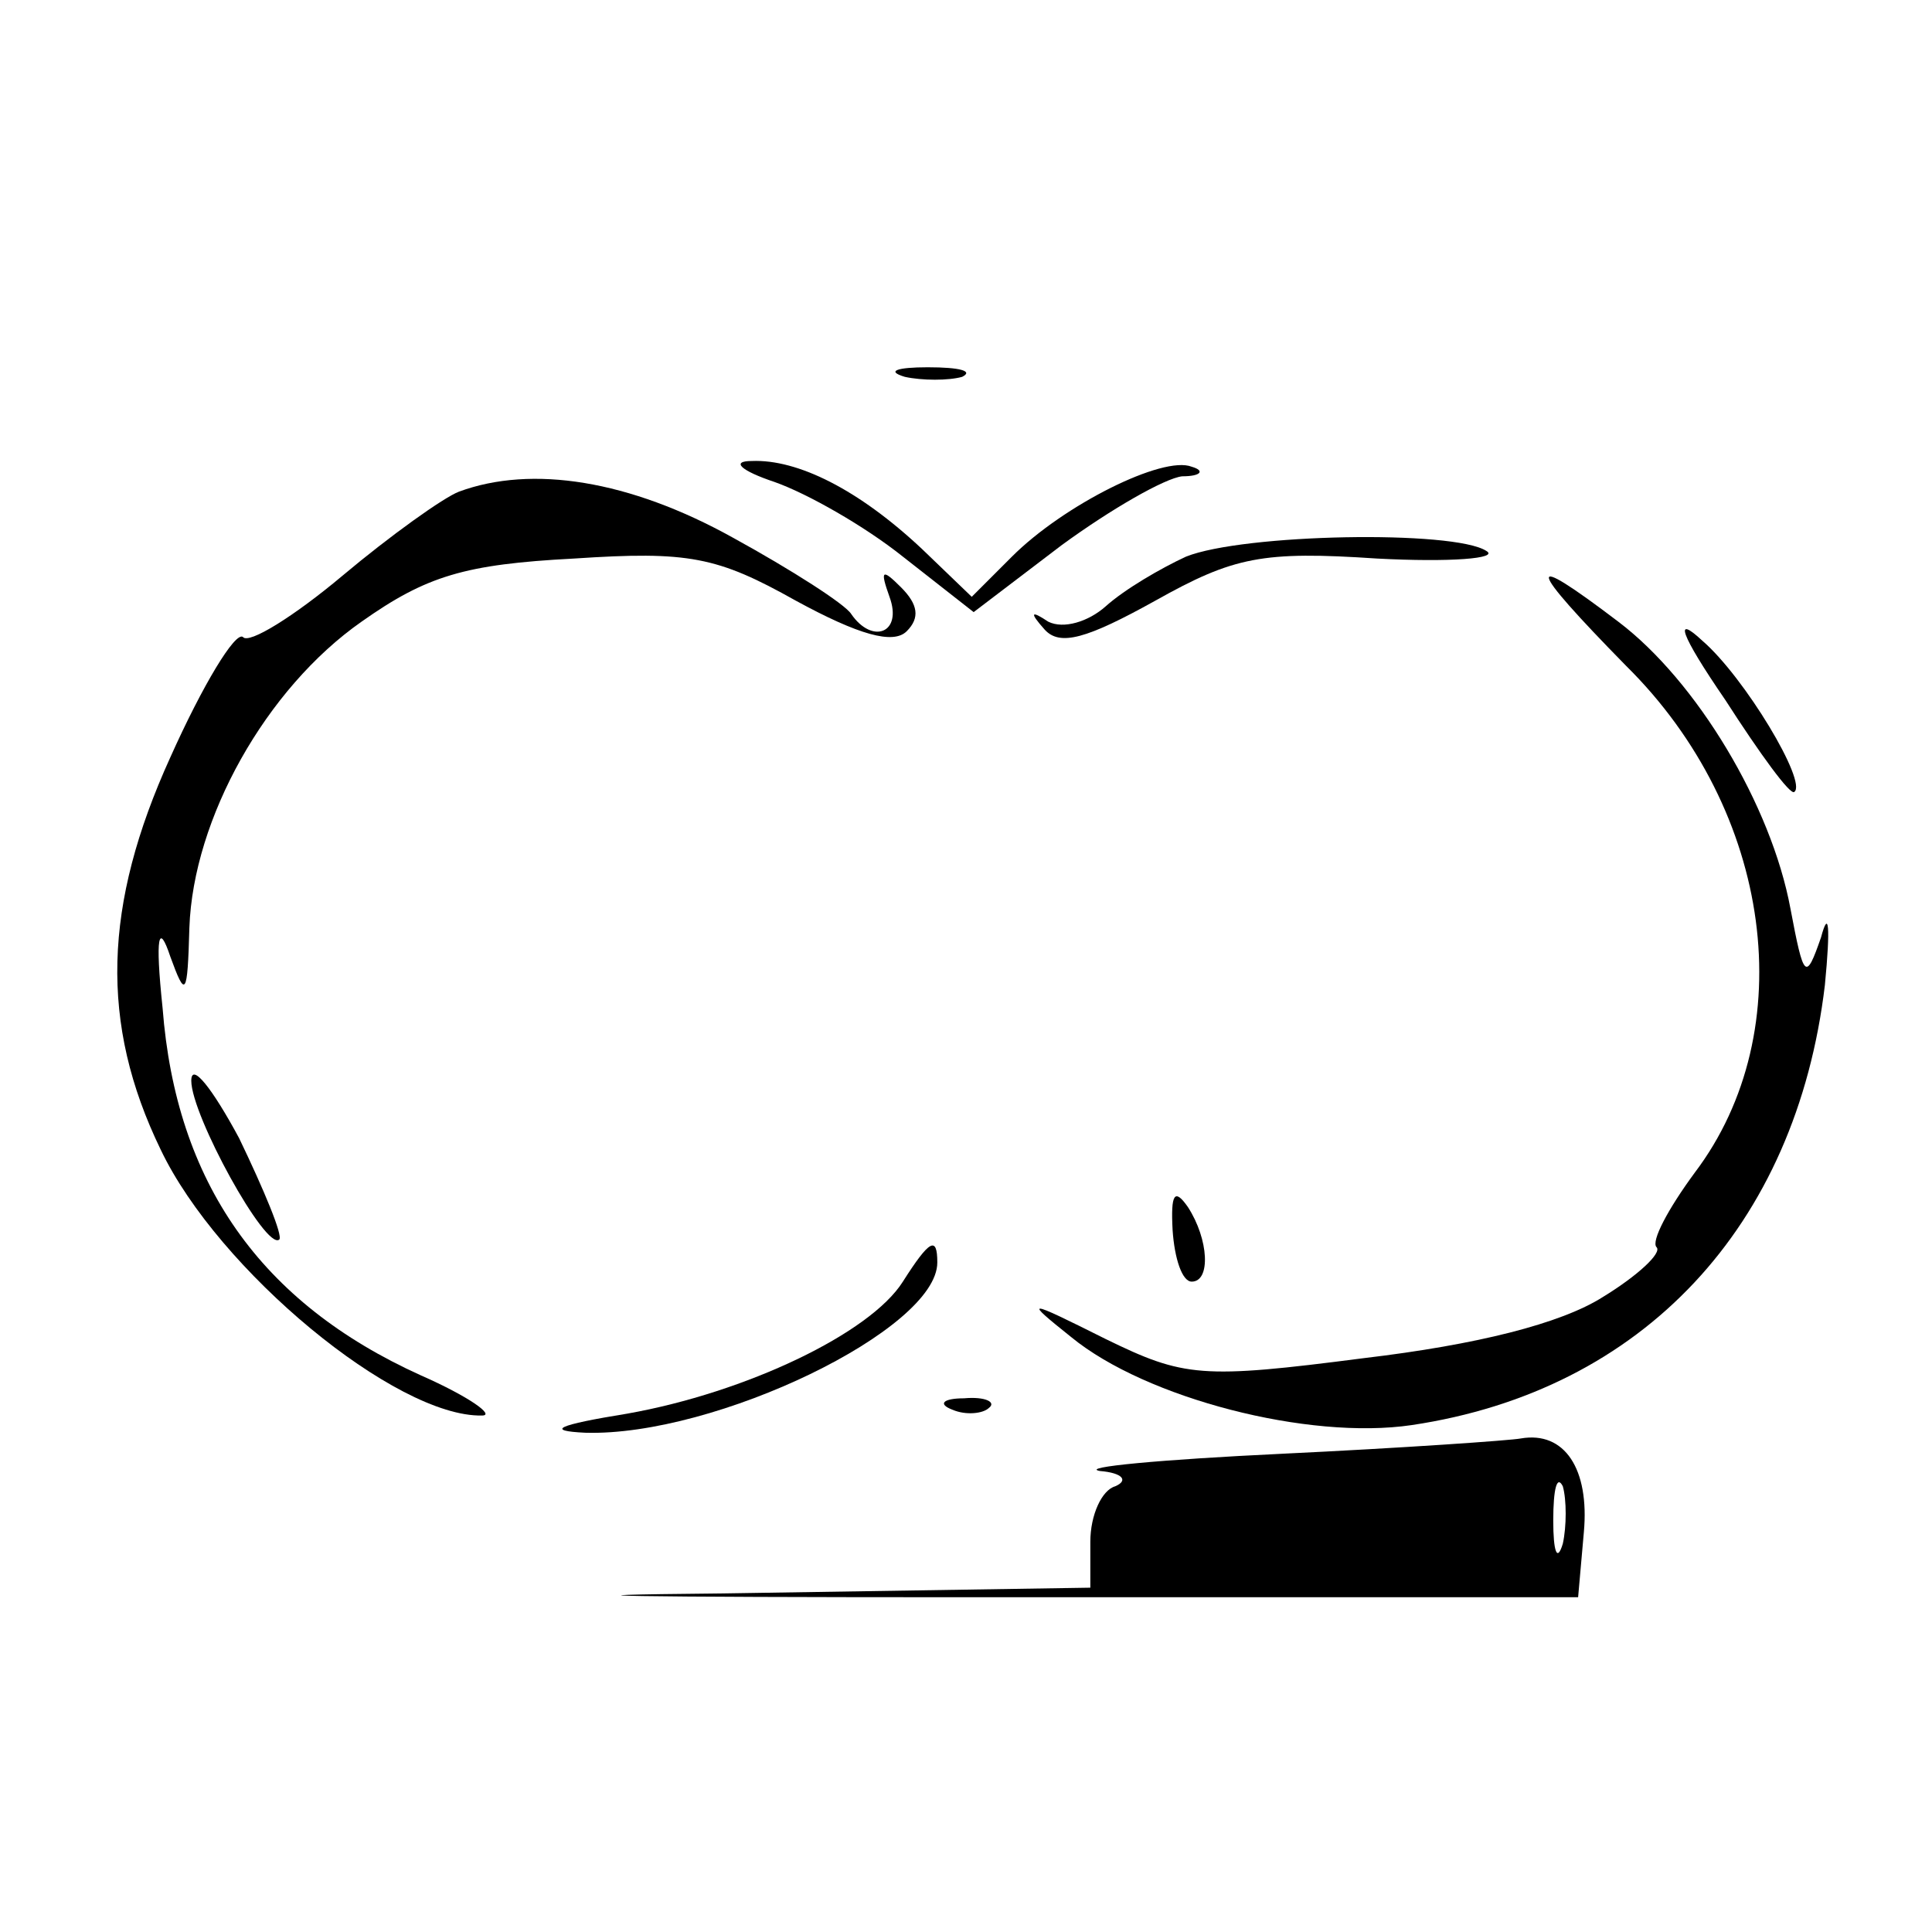<?xml version="1.0" standalone="no"?>
<!DOCTYPE svg PUBLIC "-//W3C//DTD SVG 20010904//EN"
 "http://www.w3.org/TR/2001/REC-SVG-20010904/DTD/svg10.dtd">
<svg version="1.0" xmlns="http://www.w3.org/2000/svg"
 width="101pt" height="101pt" viewBox="0 0 101 101"
 preserveAspectRatio="xMidYMid meet">
<g transform="translate(0,101) scale(0.1,-0.1)"
fill="#000000" stroke="none">
<path d="M473 813 c9 -2 23 -2 30 0 6 3 -1 5 -18 5 -16 0 -22 -2 -12 -5z"/>
<path d="M405 758 c17 -6 47 -23 67 -39 l37 -29 46 35 c26 19 54 35 63 36 10
0 12 3 5 5 -15 6 -67 -20 -94 -47 l-21 -21 -26 25 c-33 31 -65 47 -89 46 -11
0 -6 -5 12 -11z"/>
<path d="M240 753 c-8 -3 -36 -23 -61 -44 -25 -21 -49 -36 -52 -32 -4 3 -21
-25 -38 -63 -35 -77 -37 -139 -5 -205 30 -63 123 -140 168 -139 7 0 -7 10 -32
21 -84 38 -128 101 -135 192 -4 38 -2 45 4 27 8 -22 9 -21 10 15 2 57 40 125
90 160 34 24 54 30 111 33 60 4 75 1 116 -22 33 -18 51 -23 58 -16 7 7 6 14
-3 23 -10 10 -11 9 -6 -5 7 -19 -9 -25 -20 -9 -3 5 -31 23 -62 40 -54 30 -105
38 -143 24z"/>
<path d="M620 719 c-13 -6 -32 -17 -42 -26 -9 -8 -22 -12 -30 -8 -9 6 -10 5
-2 -4 8 -9 22 -5 58 15 41 23 56 26 116 22 38 -2 64 0 57 4 -17 11 -127 9
-157 -3z"/>
<path d="M850 662 c77 -76 92 -191 36 -265 -14 -19 -23 -36 -20 -39 3 -3 -10
-15 -28 -26 -22 -14 -66 -25 -125 -32 -85 -11 -94 -10 -135 10 -42 21 -43 21
-18 1 39 -32 124 -54 178 -46 121 18 201 104 216 230 3 31 2 40 -2 25 -8 -23
-9 -22 -16 15 -10 54 -49 119 -90 150 -50 38 -48 30 4 -23z"/>
<path d="M902 644 c18 -28 34 -50 36 -48 7 5 -26 60 -48 79 -15 14 -12 4 12
-31z"/>
<path d="M100 445 c0 -18 39 -89 46 -83 2 2 -8 26 -21 53 -14 26 -25 40 -25
30z"/>
<path d="M613 367 c1 -15 5 -27 10 -27 10 0 9 22 -2 39 -7 10 -9 7 -8 -12z"/>
<path d="M472 340 c-17 -27 -82 -58 -144 -69 -37 -6 -43 -9 -22 -10 68 -2 184
54 184 89 0 14 -4 12 -18 -10z"/>
<path d="M498 273 c7 -3 16 -2 19 1 4 3 -2 6 -13 5 -11 0 -14 -3 -6 -6z"/>
<path d="M670 250 c-63 -3 -106 -7 -95 -9 12 -1 15 -5 8 -8 -7 -2 -13 -15 -13
-29 l0 -24 -192 -3 c-106 -1 -49 -2 127 -2 l320 0 3 34 c3 33 -10 53 -33 49
-5 -1 -62 -5 -125 -8z m147 -47 c-3 -10 -5 -4 -5 12 0 17 2 24 5 18 2 -7 2
-21 0 -30z"/>
</g>
</svg>
